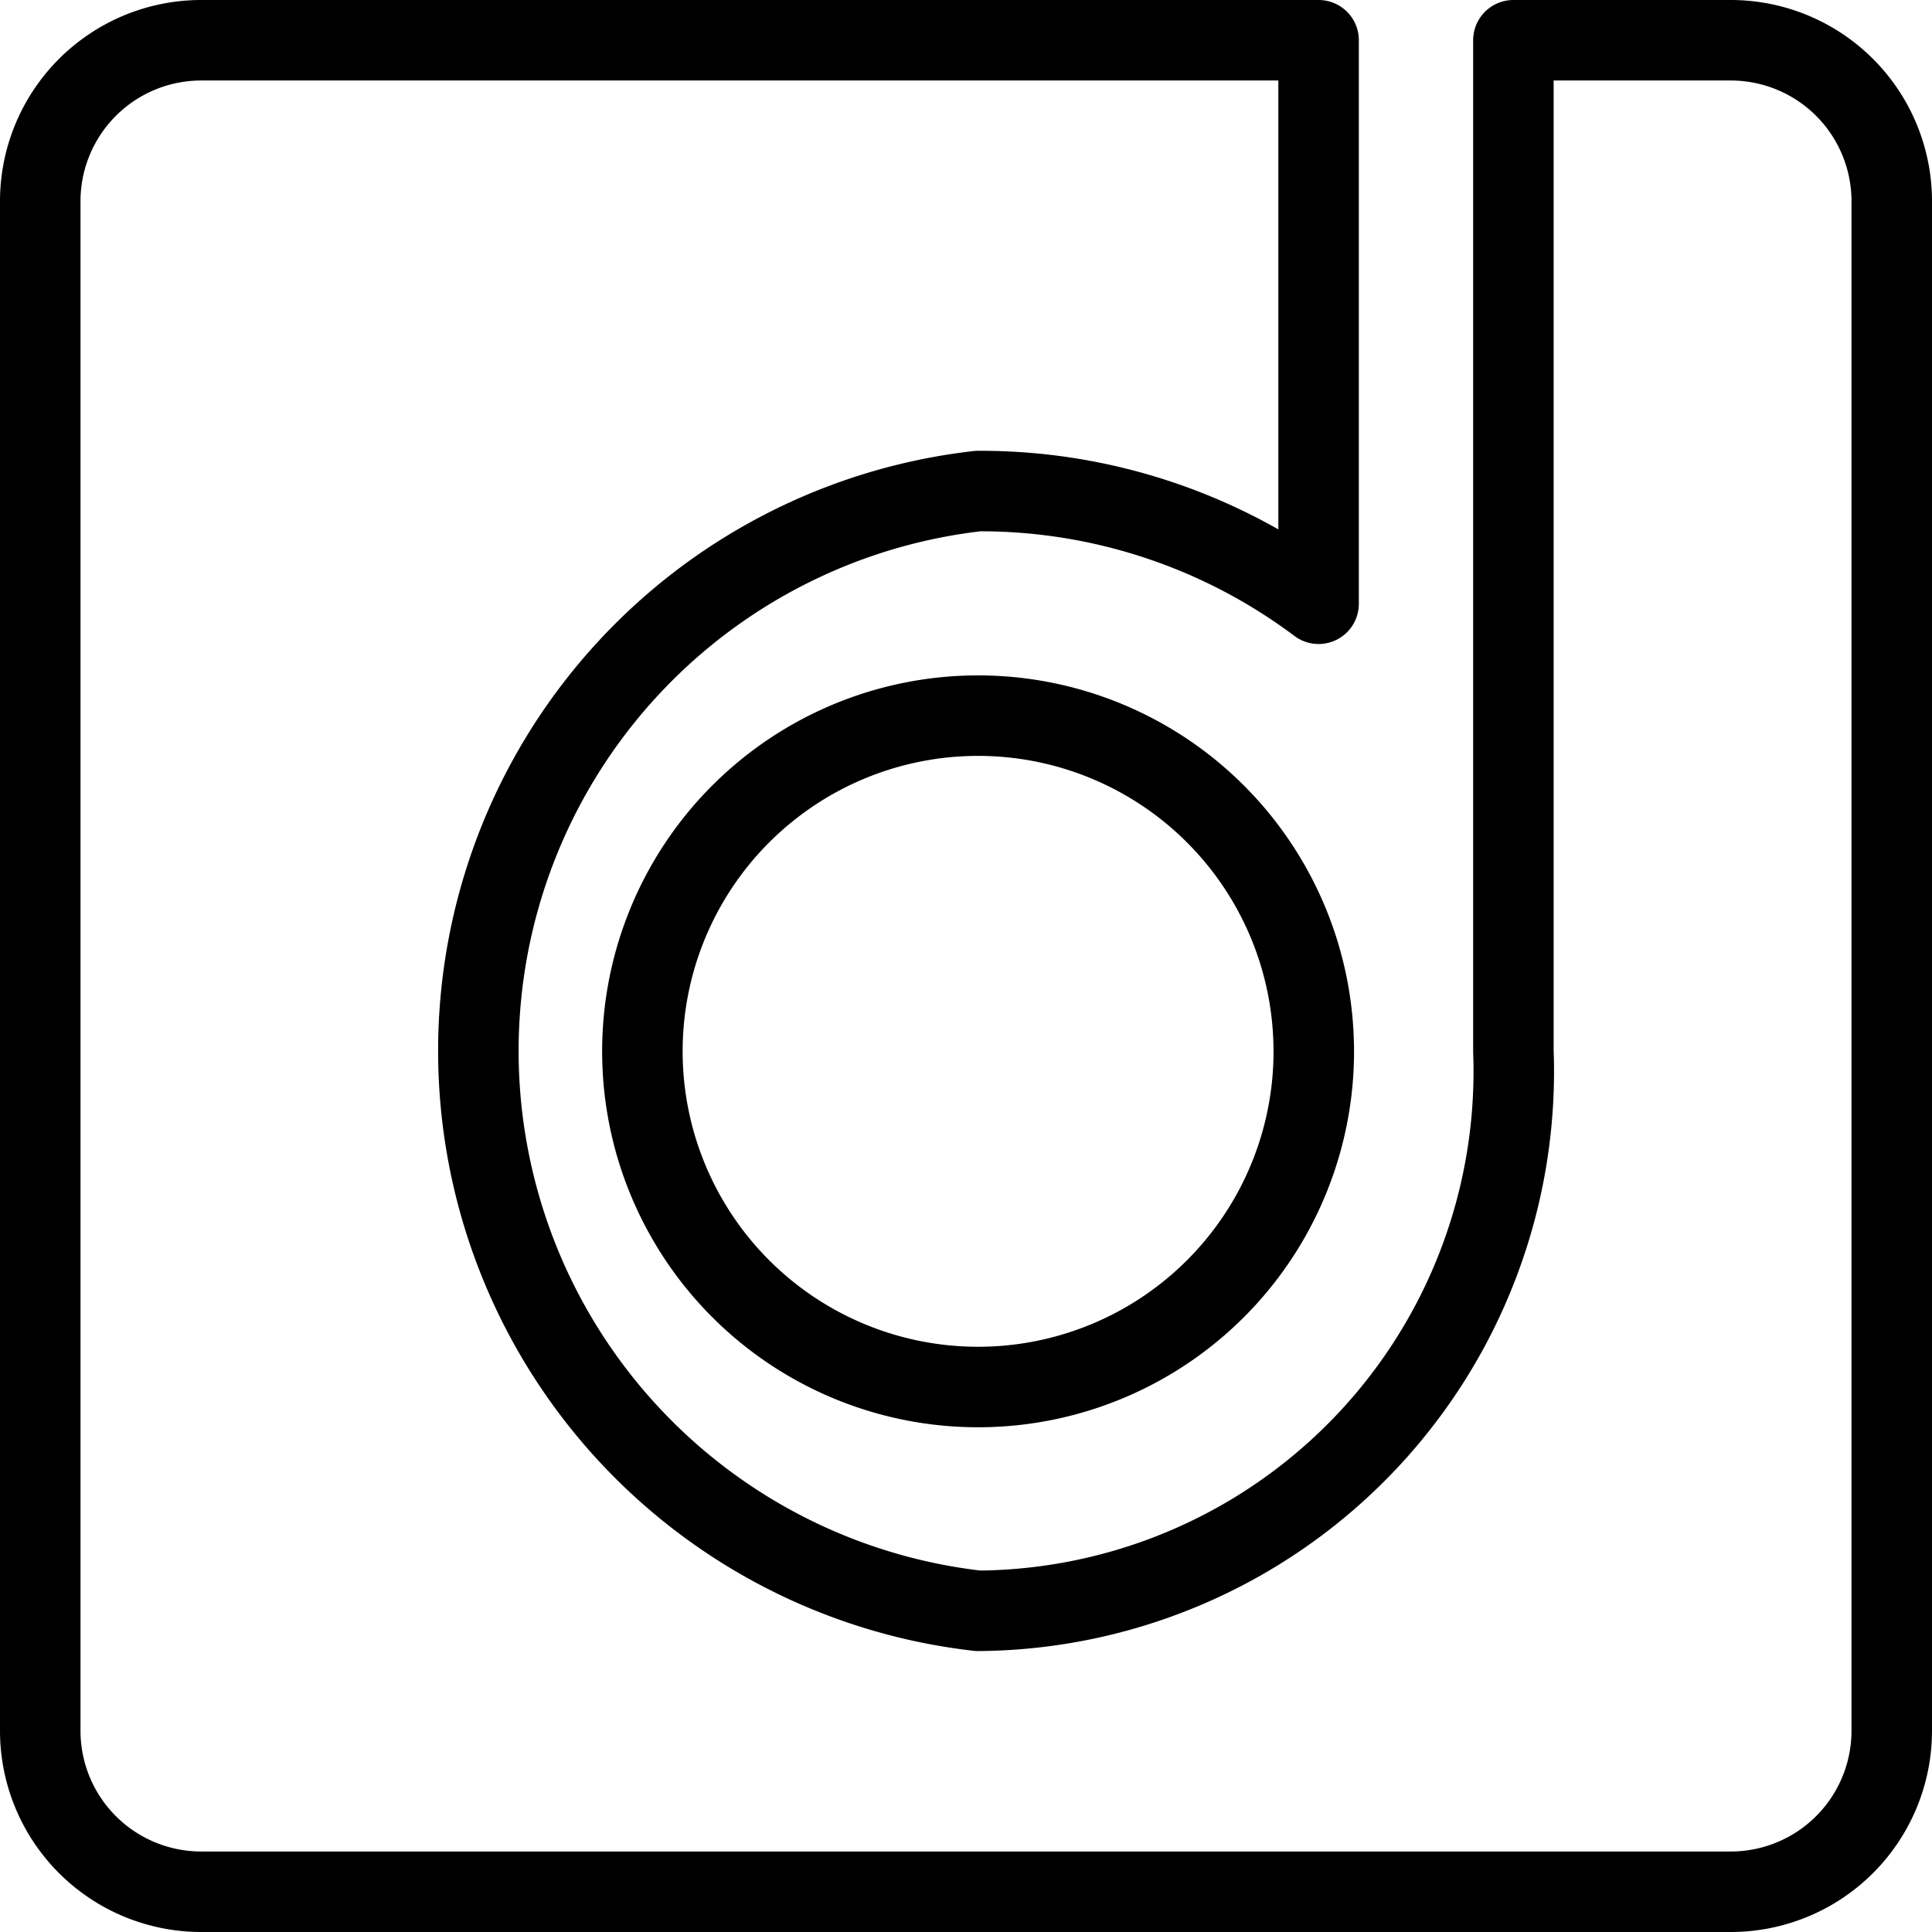 <svg xmlns="http://www.w3.org/2000/svg" viewBox="0 0 24 24">
  
<g transform="matrix(1,0,0,1,0,0)"><g>
    <path d="M16.32,13.05h0a4.17,4.17,0,1,0-4.17,4.18A4.17,4.17,0,0,0,16.32,13Z" style="fill: none;stroke: #000000;stroke-linecap: round;stroke-linejoin: round"></path>
    <path d="M18.8.5h2.7a2,2,0,0,1,2,2v19a2,2,0,0,1-2,2H2.5a2,2,0,0,1-2-2V2.5a2,2,0,0,1,2-2H16.38v7a7,7,0,0,0-4.23-1.4,7,7,0,0,0,0,13.91,6.7,6.7,0,0,0,6.65-6.95Z" style="fill: none;stroke: #000000;stroke-linecap: round;stroke-linejoin: round"></path>
  </g></g></svg>